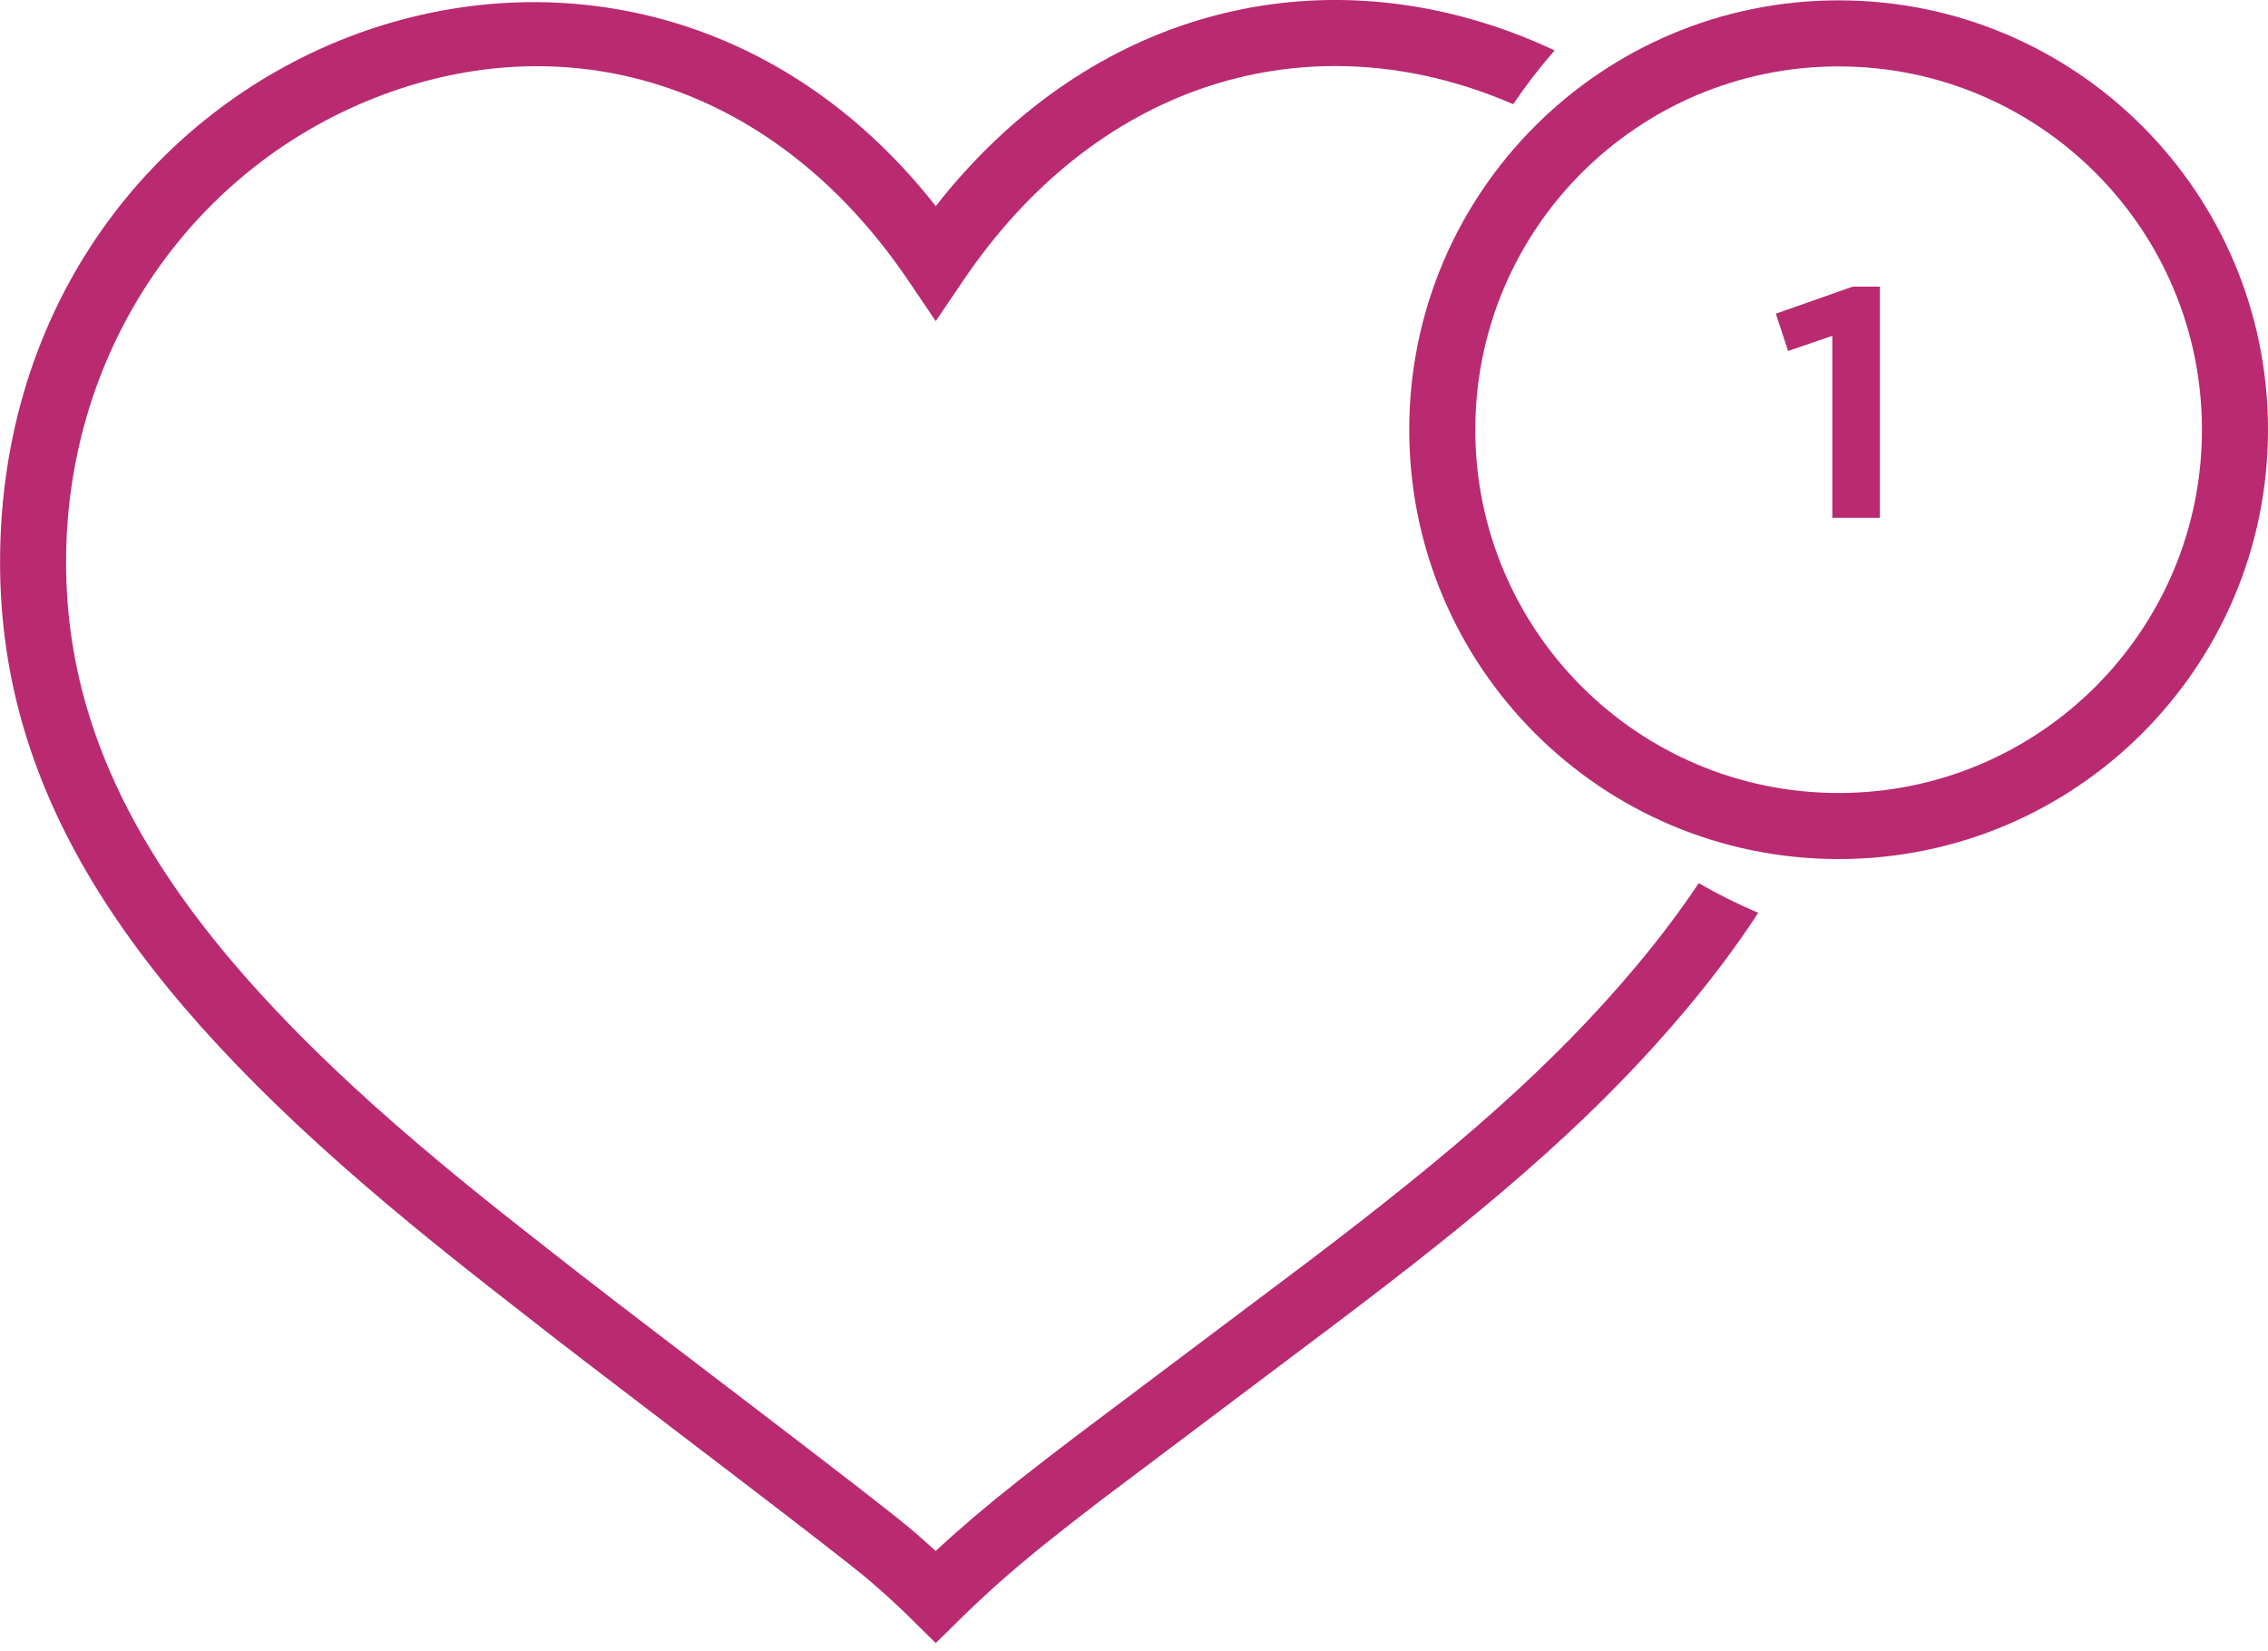 <?xml version="1.0" encoding="UTF-8"?> <svg xmlns="http://www.w3.org/2000/svg" height="75" viewBox="0 0 103 75" width="103"><g fill="#b92a71"><path d="m42.834 8.939c6.77-8.317 16.576-10.889 25.811-7.471.667.247 1.319.521 1.957.821-.676.774-1.303 1.59-1.879 2.443-.368-.16-.741-.31-1.119-.45-8.697-3.219-17.885-.369-23.865 8.467l-1.243 1.836-1.242-1.836c-5.979-8.84-15.167-11.685-23.856-8.448-8.502 3.167-14.398 11.423-14.398 21.236 0 9.686 5.735 17.891 16.983 27.259l.392.325c1.033.855 1.992 1.628 3.313 2.669l2.649 2.074c3.507 2.734 13.464 10.235 15.124 11.662l.265.23.261.23.506.456.484-.444.425-.381c1.108-.982 2.315-1.968 4.046-3.305l1.403-1.074 10.427-7.838c6.891-5.214 11.267-9.033 15.021-13.509 1.053-1.255 2.003-2.514 2.846-3.779.869.5 1.772.95 2.705 1.347-.957 1.466-2.044 2.919-3.252 4.36-3.821 4.557-8.189 8.404-14.902 13.513l-1.209.915-10.531 7.923c-2.053 1.571-3.376 2.642-4.562 3.692l-.4.358c-.264.24-.525.482-.787.731-.217.206-.435.417-.657.636l-1.053 1.037-1.308-1.288-.255-.245c-.461-.439-.928-.86-1.426-1.288-1.49-1.28-10.402-8.003-14.387-11.085l-2.782-2.171c-1.521-1.195-2.572-2.036-3.68-2.951l-1.107-.923c-11.537-9.716-17.55-18.473-17.55-29.135 0-23.519 27.901-34.617 42.431-16.257l.064.084z"></path><path d="m83.5.016c-10.77 0-19.5 8.73-19.5 19.5 0 10.77 8.73 19.5 19.5 19.5s19.5-8.73 19.5-19.5c0-10.77-8.73-19.5-19.5-19.5zm0 3c9.113 0 16.5 7.387 16.5 16.5 0 9.113-7.387 16.5-16.5 16.5s-16.5-7.387-16.5-16.5c0-9.113 7.387-16.5 16.5-16.5z"></path><path d="m85.375 23.516v-10.5h-1.23l-3.495 1.23.555 1.695 2.01-.69v8.265z"></path></g></svg> 